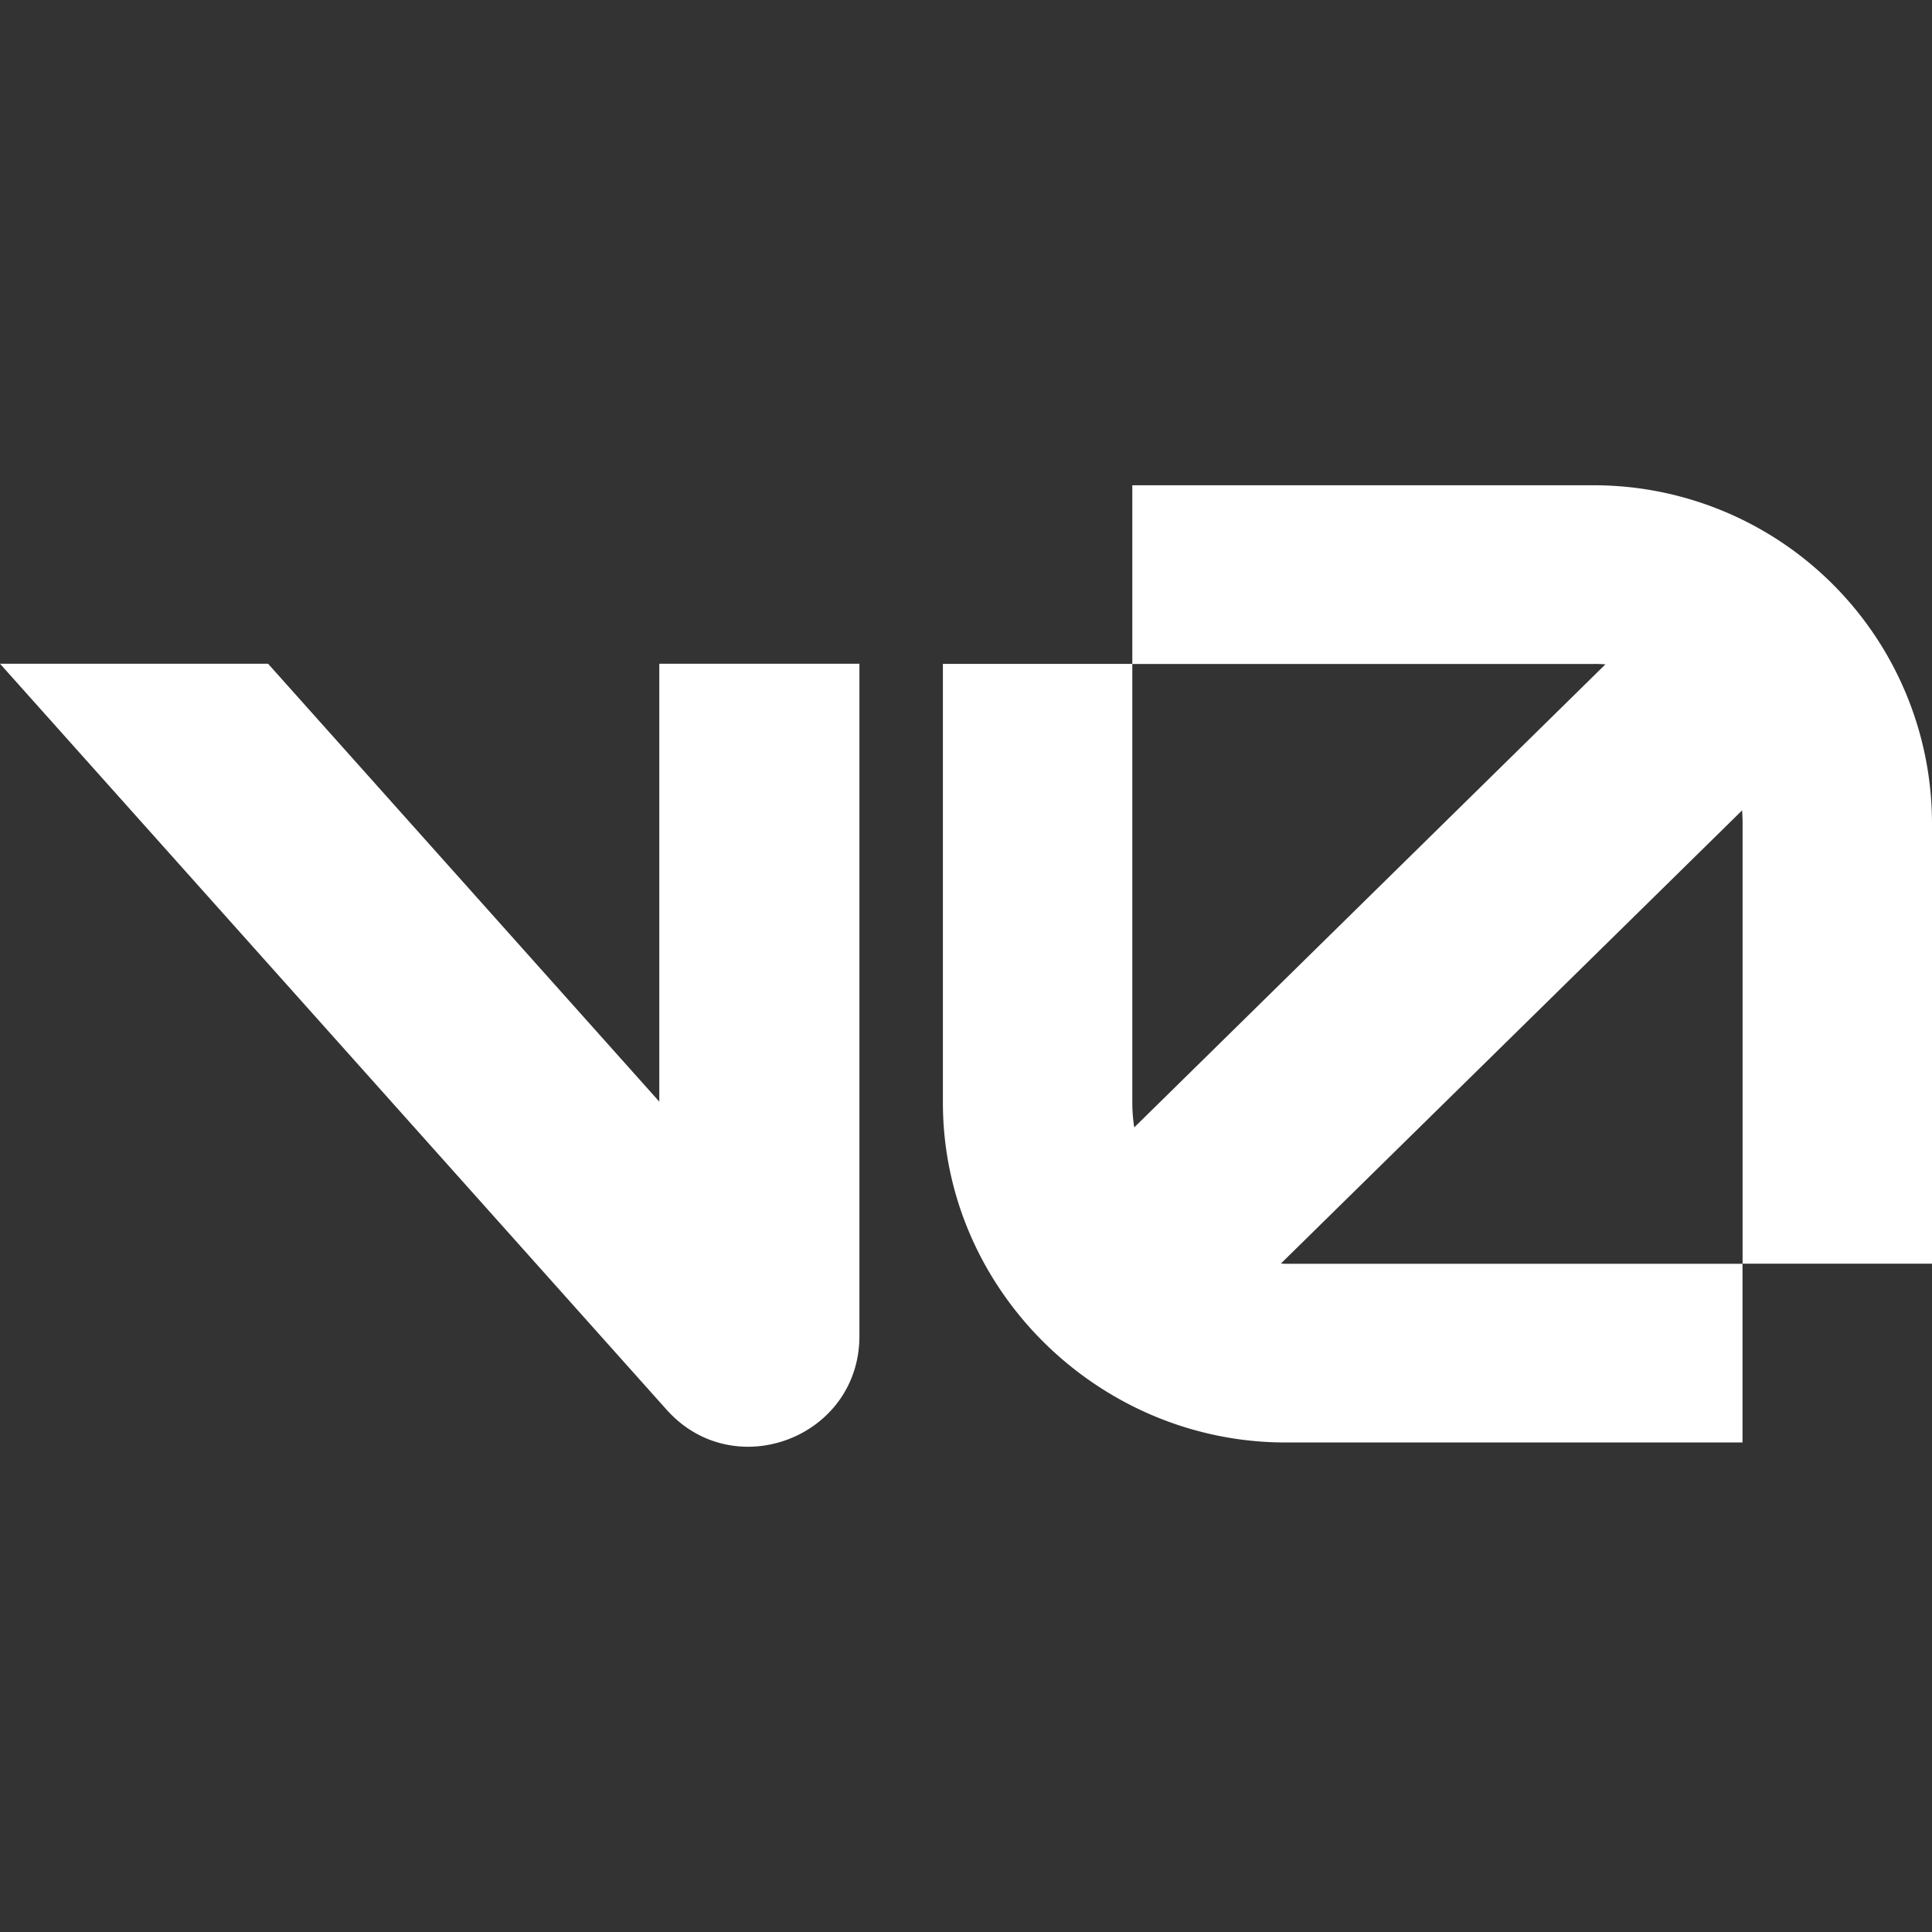 <svg fill="#ffffff" role="img" viewBox="0 0 24 24" xmlns="http://www.w3.org/2000/svg"><rect x="0" y="0" width="24" height="24" fill="#333333" stroke="none"/><title>v0</title><path d="M14.066 6.028v2.22h5.729q.075-.001.148.005l-5.853 5.752a2 2 0 0 1-.024-.309V8.247h-2.353v5.45c0 2.322 1.935 4.222 4.258 4.222h5.675v-2.22h-5.675q-.03 0-.059-.003l5.729-5.629q.006.082.006.166v5.465H24v-5.465a4.204 4.204 0 0 0-4.205-4.205zM0 8.245l8.28 9.266c.839.94 2.396.346 2.396-.914V8.245H8.19v5.44l-4.86-5.44Z"/></svg>